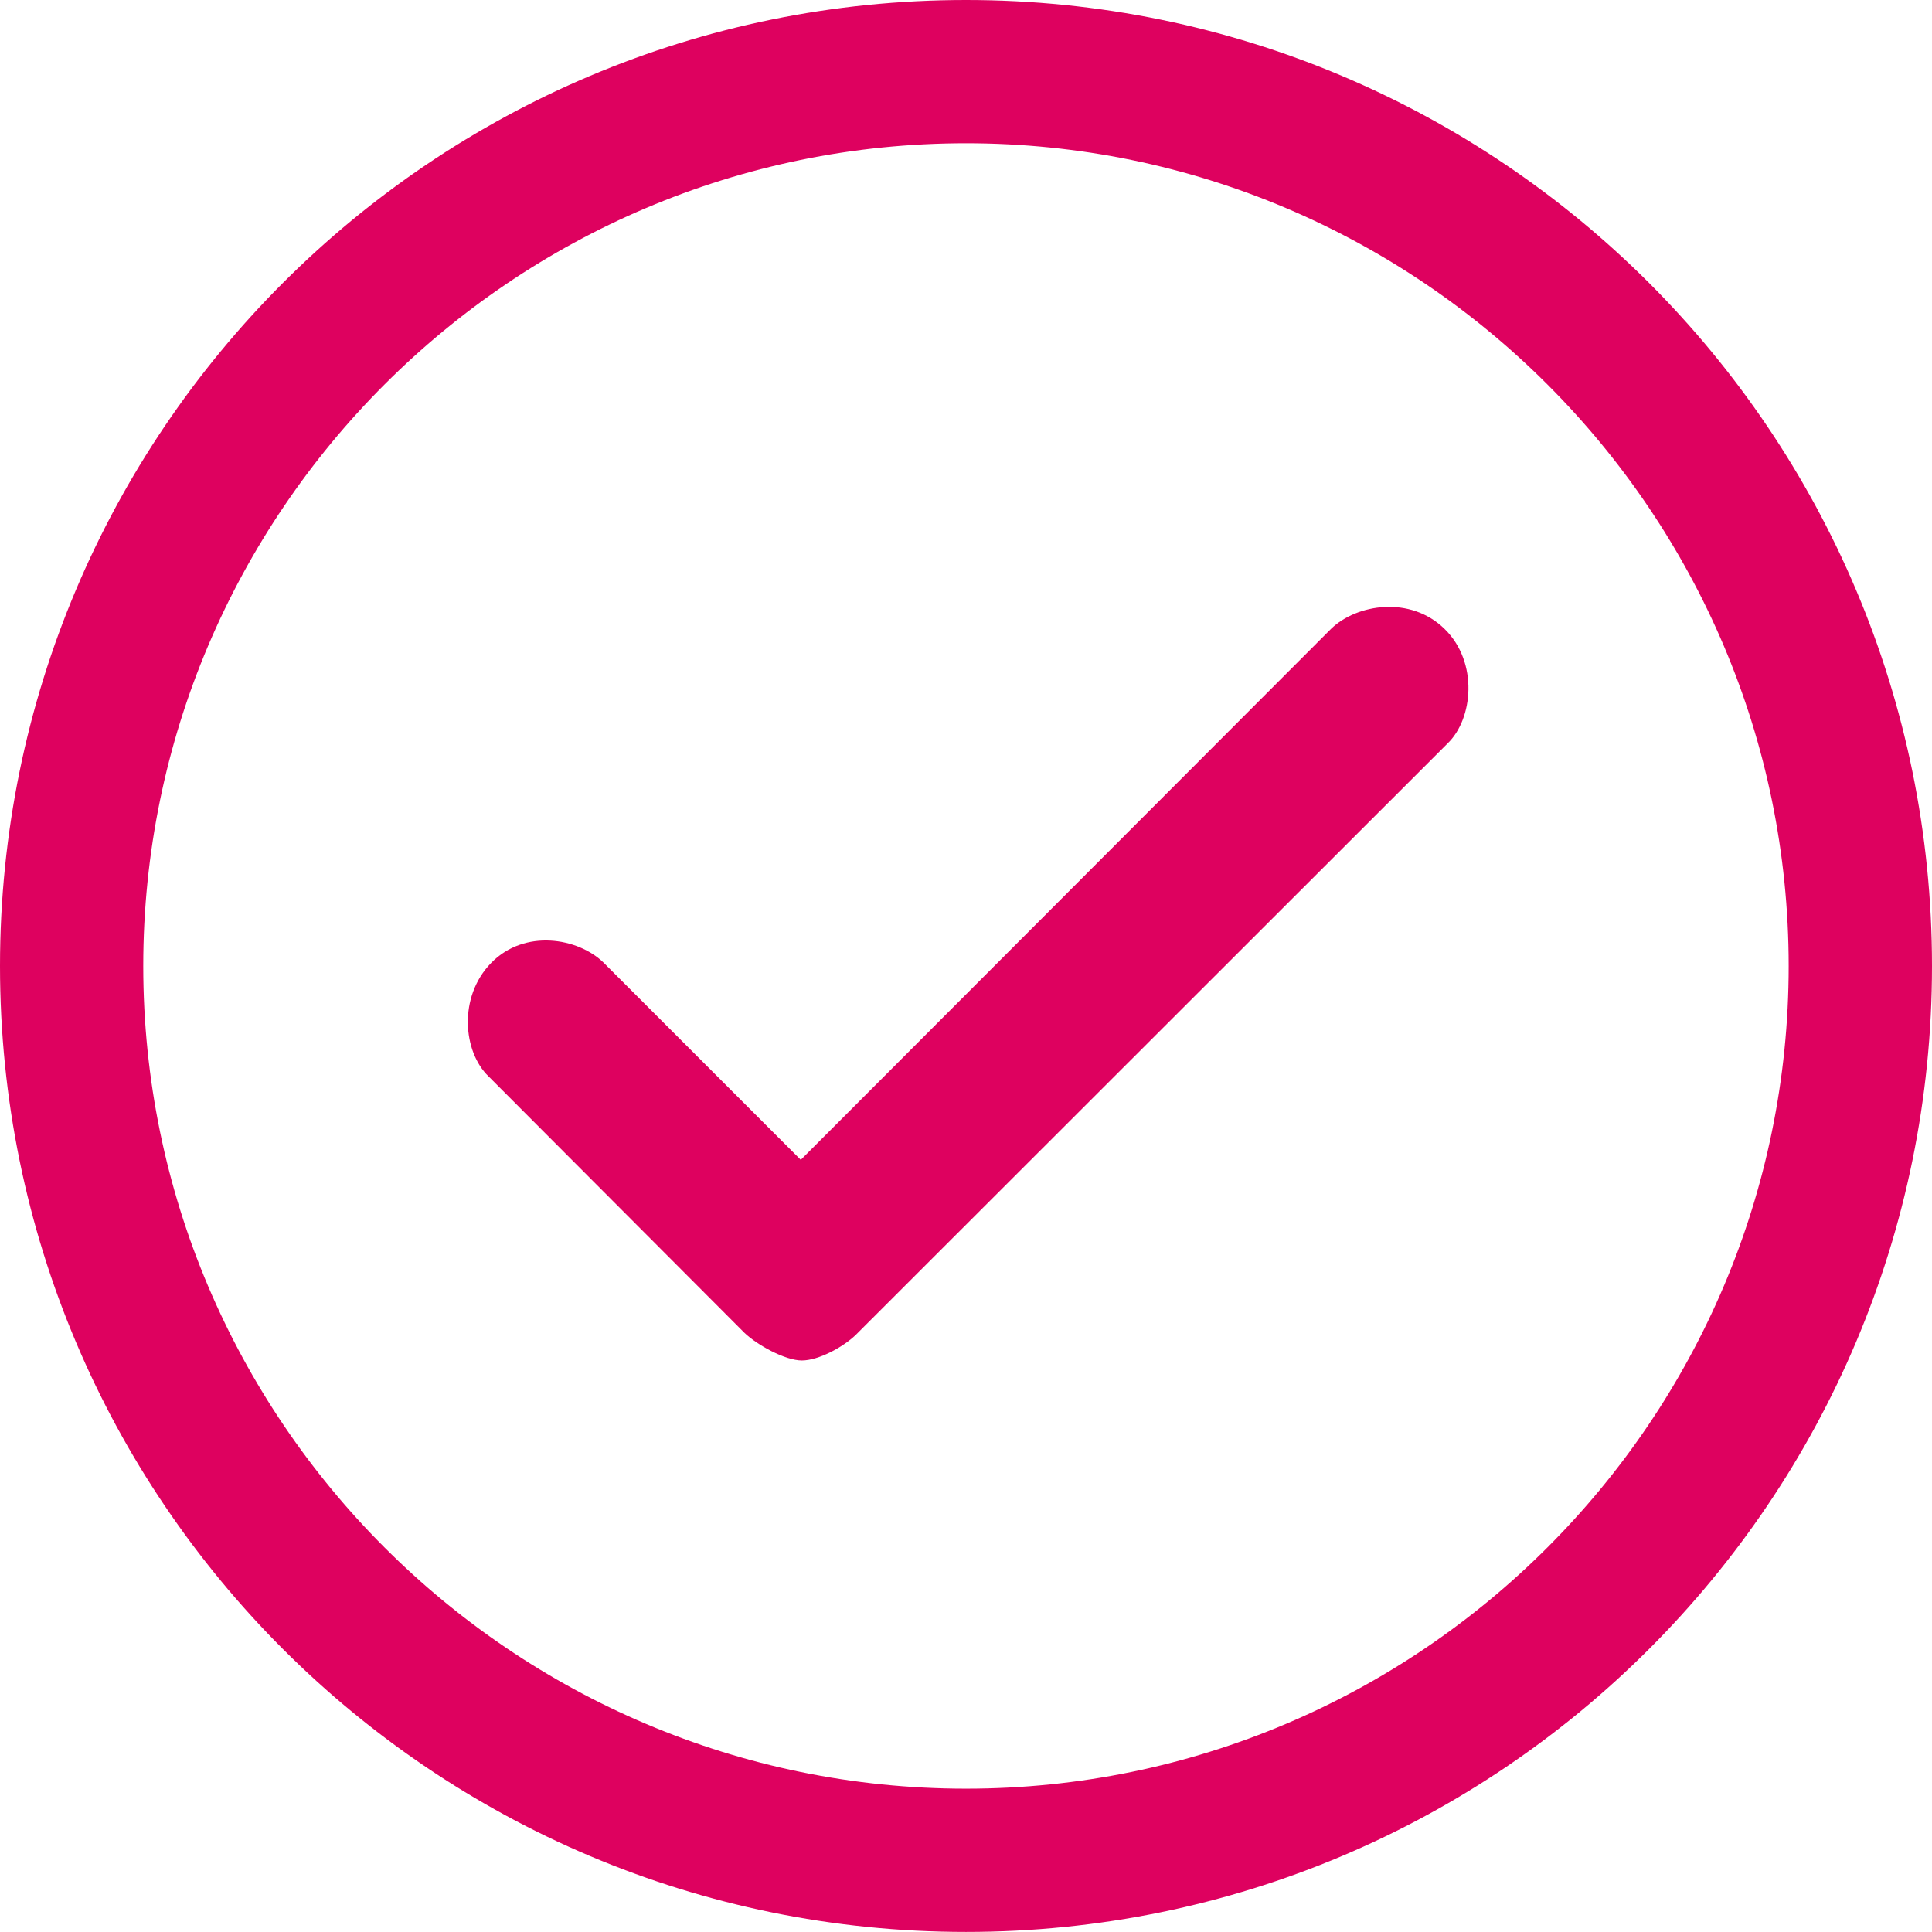 <?xml version="1.0" encoding="UTF-8"?>
<svg width="27px" height="27px" viewBox="0 0 27 27" version="1.1" xmlns="http://www.w3.org/2000/svg" xmlns:xlink="http://www.w3.org/1999/xlink">
    <!-- Generator: Sketch 52.2 (67145) - http://www.bohemiancoding.com/sketch -->
    <title>ico-check-magenta</title>
    <desc>Created with Sketch.</desc>
    <g id="Landing" stroke="none" stroke-width="1" fill="none" fill-rule="evenodd">
        <g id="lb-planes" transform="translate(-619, -222)" fill="#DE015F">
            <g id="ico-check" transform="translate(614, 217)">
                <path d="M23.606,13.784 L16.191,21.209 L13.431,18.449 C13.076,18.107 12.333,17.978 11.864,18.457 C11.399,18.934 11.473,19.702 11.827,20.042 L15.403,23.626 C15.581,23.797 15.973,24.013 16.206,24.013 C16.439,24.013 16.781,23.827 16.959,23.656 L25.232,15.388 C25.586,15.047 25.664,14.257 25.191,13.792 C24.711,13.319 23.961,13.443 23.606,13.784 M18.5,29.997 C12.16,29.997 7.002,24.839 7.002,18.5 C7.002,12.16 12.16,7.002 18.5,7.002 C24.839,7.002 29.997,12.16 29.997,18.5 C29.997,24.839 24.839,29.997 18.5,29.997 M18.5,5 C11.043,5 5,11.044 5,18.5 C5,25.956 11.043,31.999 18.5,31.999 C25.956,31.999 32,25.956 32,18.5 C32,11.044 25.956,5 18.5,5" id="confirmation"></path>
            </g>
        </g>
    </g>
</svg>